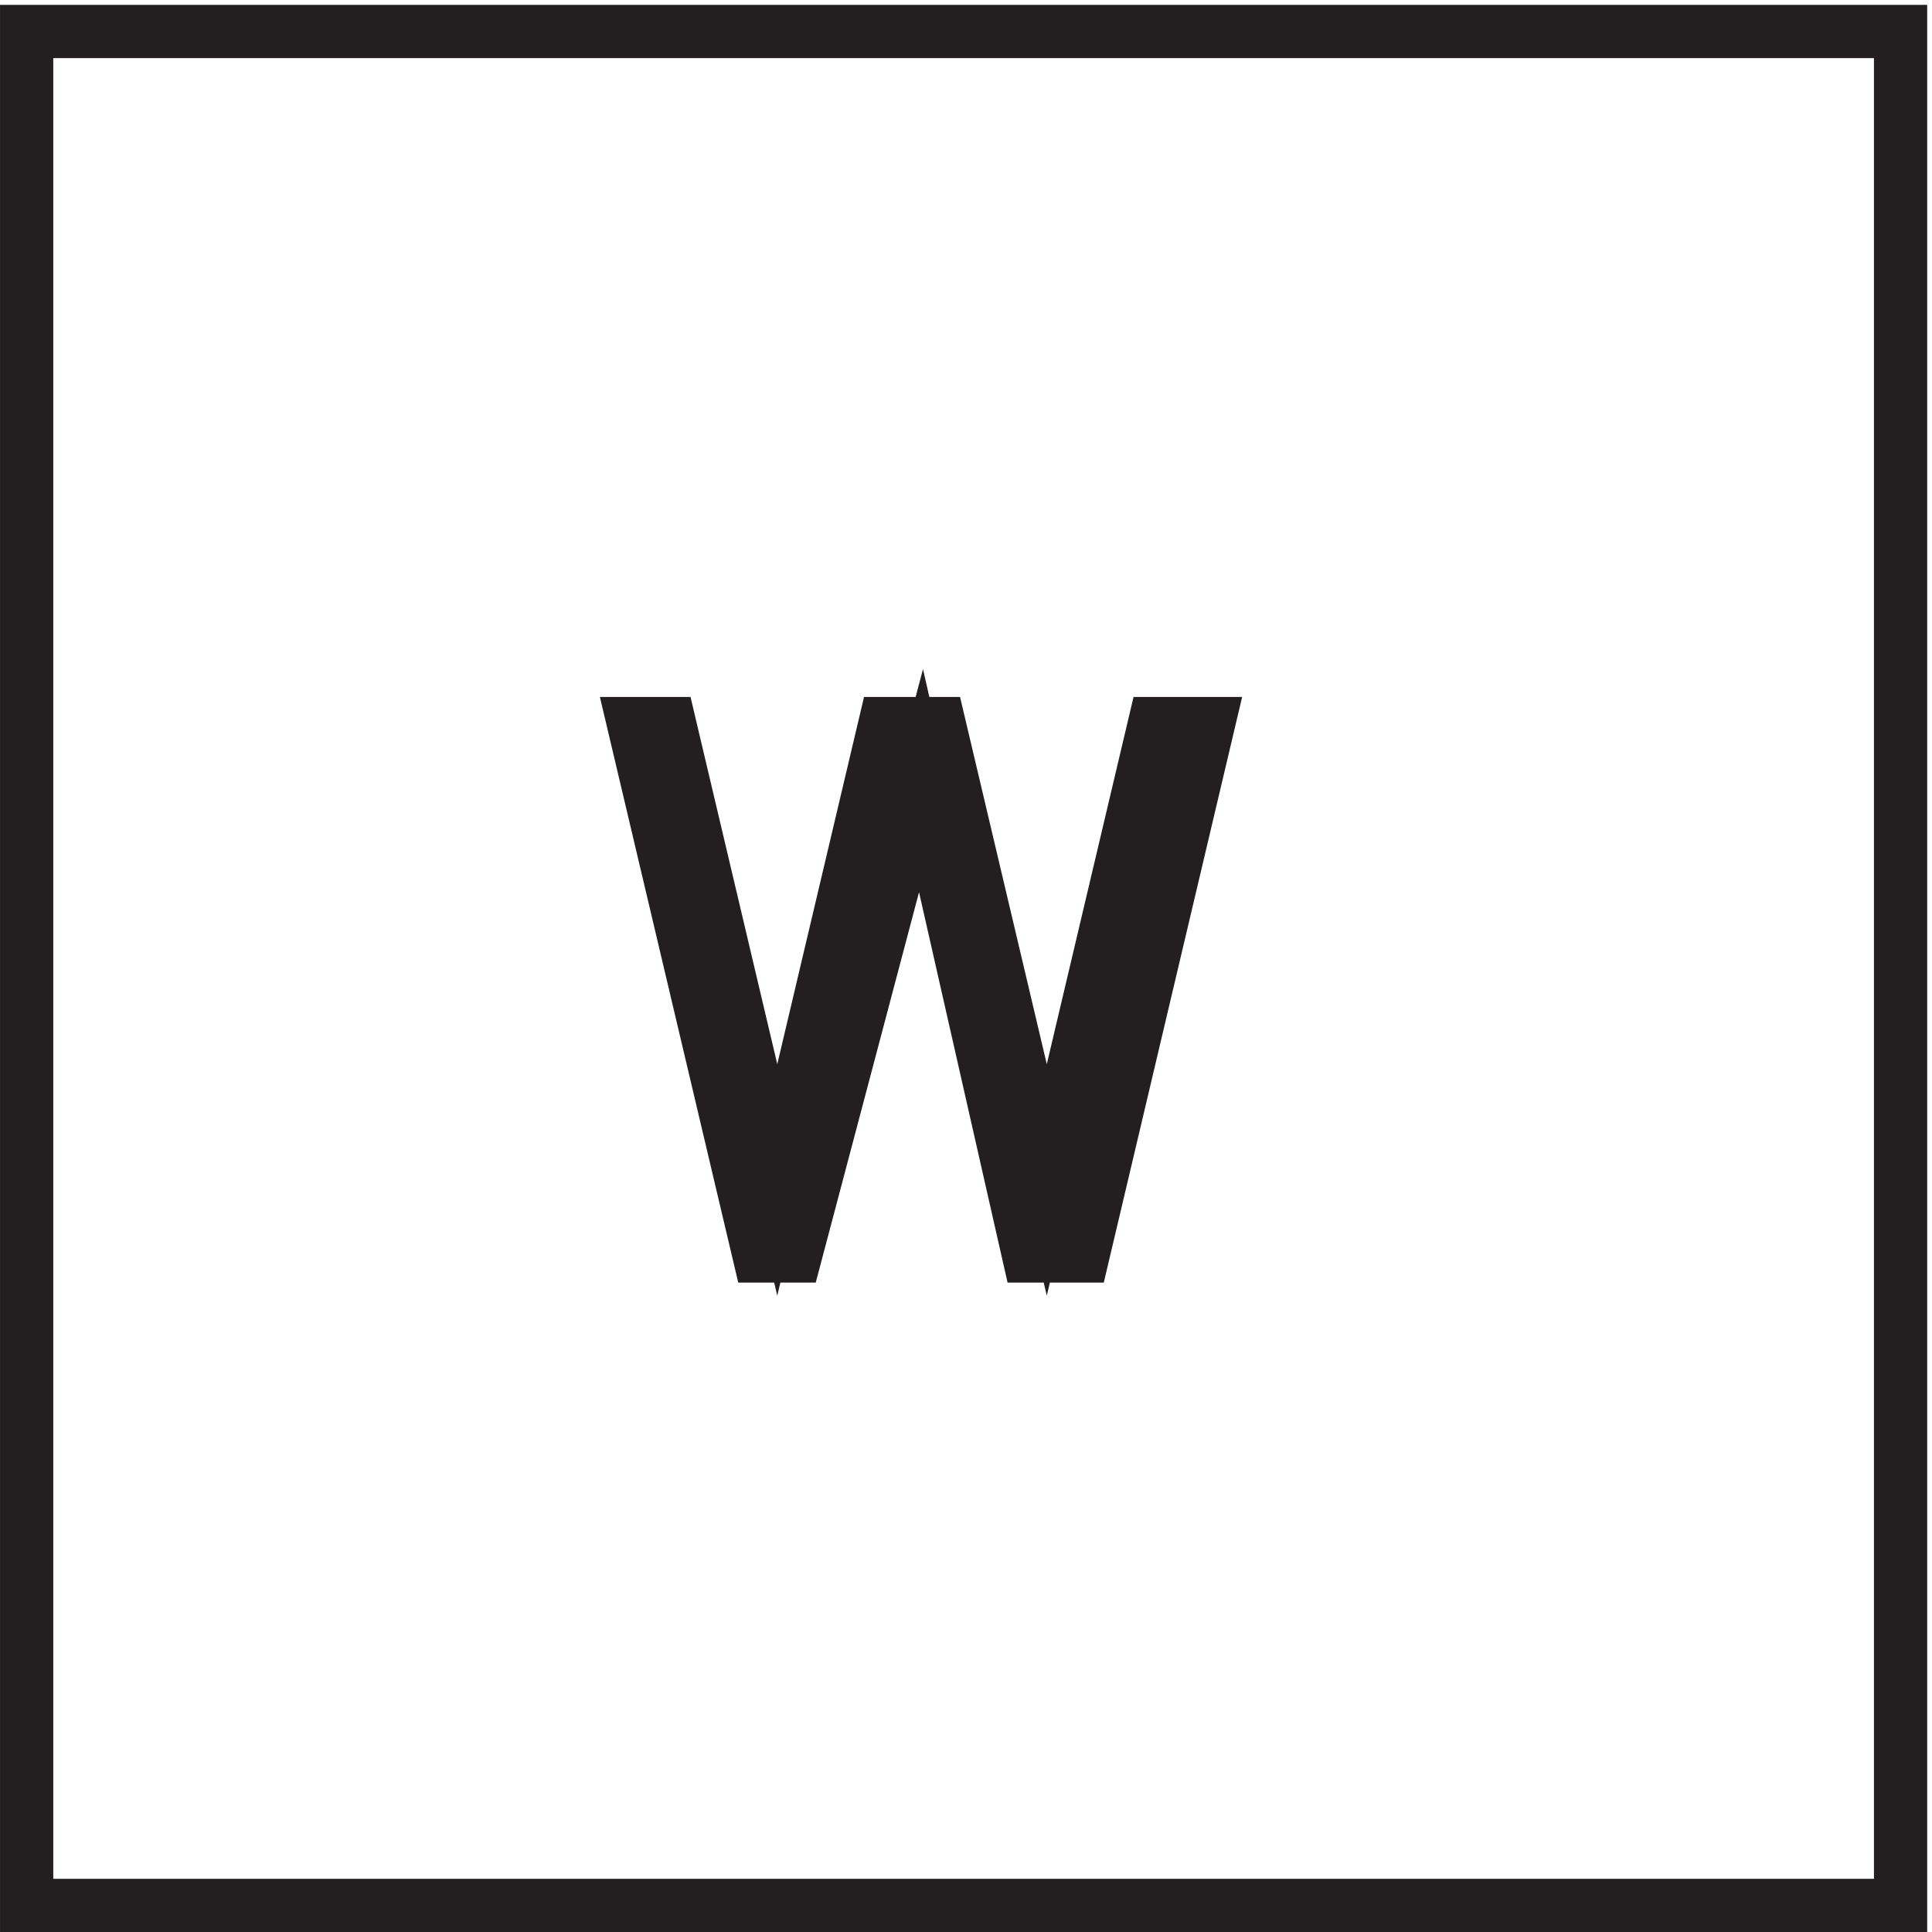 <svg xmlns="http://www.w3.org/2000/svg" xml:space="preserve" width="36.2" height="36.2"><path d="M3.332 267.668h264v-264h-264Z" style="fill:none;stroke:#231f20;stroke-width:7.5;stroke-linecap:butt;stroke-linejoin:miter;stroke-miterlimit:10;stroke-dasharray:none;stroke-opacity:1" transform="matrix(.133 0 0 -.133 .056 36.19)"/><path d="m93.894 170.164 15.188-64.285 15.188 64.285h7.593l15.188-64.285 15.187 64.285h7.594l-17.719-75h-7.593l-15.188 66.965-17.719-66.965h-5.062l-17.719 75h5.063" style="fill:#231f20;fill-opacity:1;fill-rule:evenodd;stroke:none" transform="matrix(.133 0 0 -.133 .056 36.19)"/><path d="m93.894 170.164 15.188-64.285 15.188 64.285h7.593l15.188-64.285 15.187 64.285h7.594l-17.719-75h-7.593l-15.188 66.965-17.719-66.965h-5.062l-17.719 75Z" style="fill:none;stroke:#231f20;stroke-width:7.5;stroke-linecap:butt;stroke-linejoin:miter;stroke-miterlimit:10;stroke-dasharray:none;stroke-opacity:1" transform="matrix(.133 0 0 -.133 .056 36.19)"/></svg>
